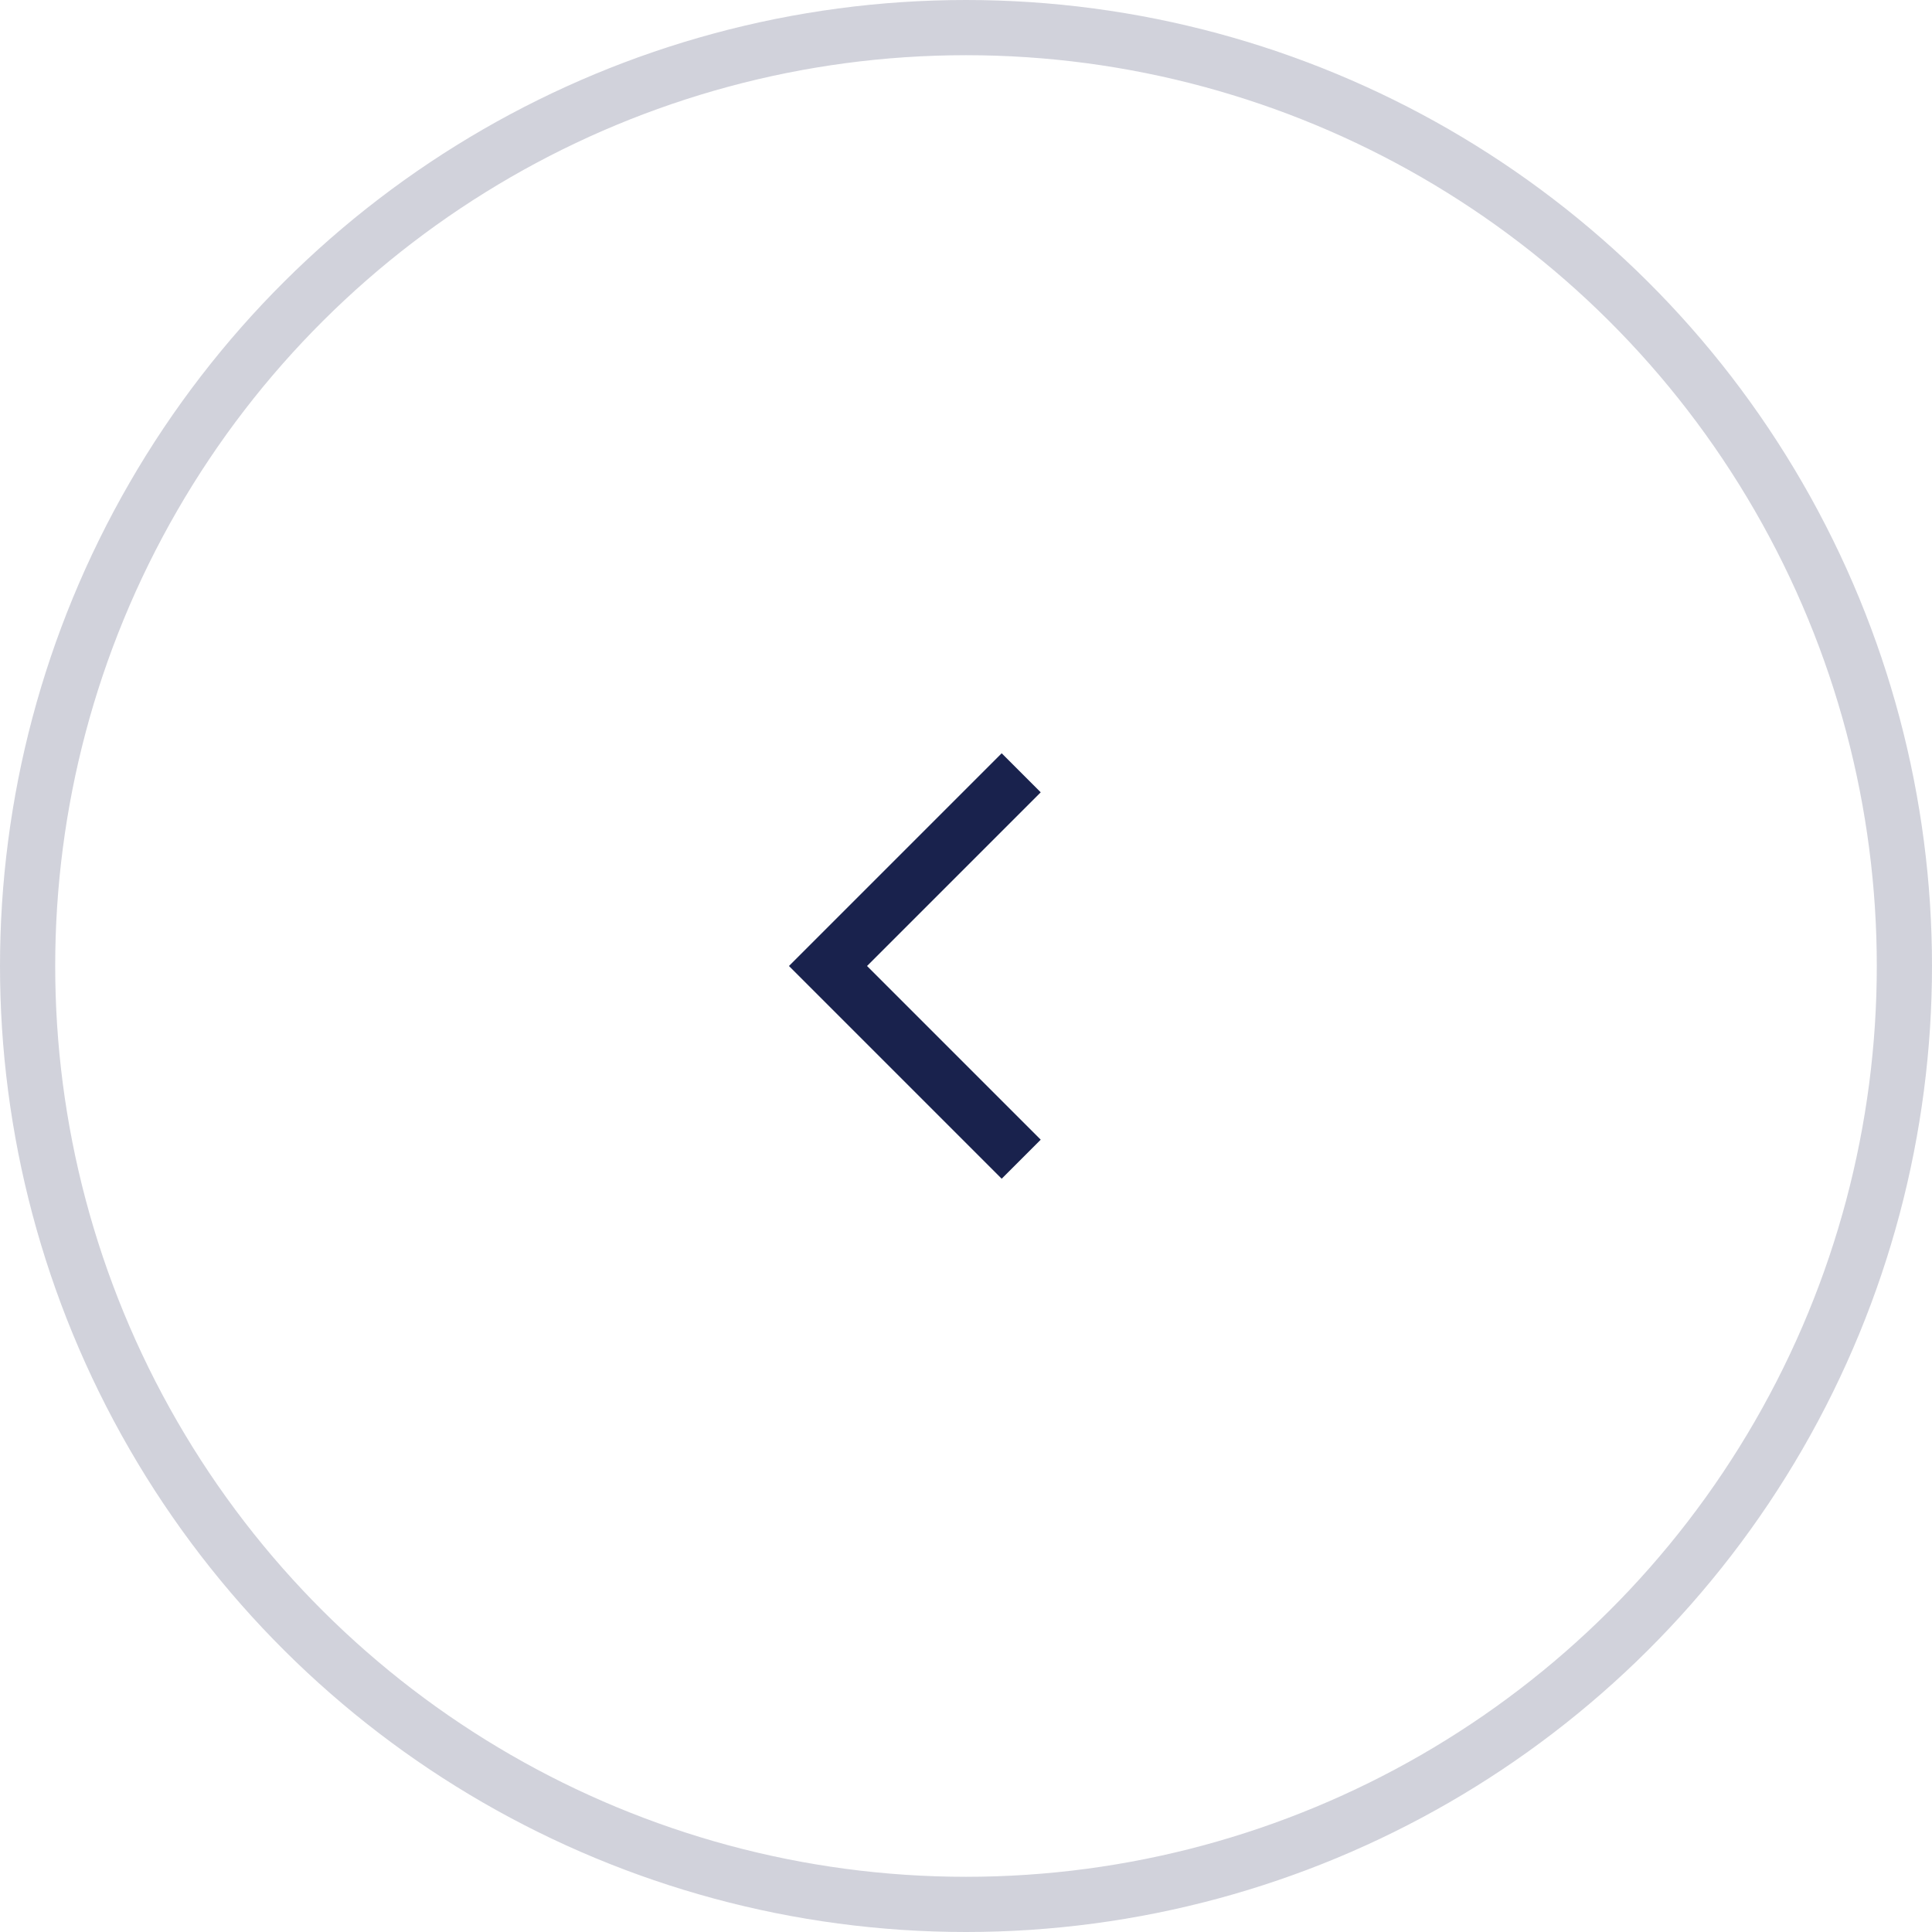 <?xml version="1.0" encoding="UTF-8"?> <svg xmlns="http://www.w3.org/2000/svg" width="35" height="35" viewBox="0 0 35 35" fill="none"><circle cx="17.5" cy="17.5" r="17" transform="rotate(90 17.5 17.5)" stroke="#19224D" stroke-opacity="0.2"></circle><path d="M18.5 14L15 17.5L18.5 21" stroke="#19224D"></path></svg> 